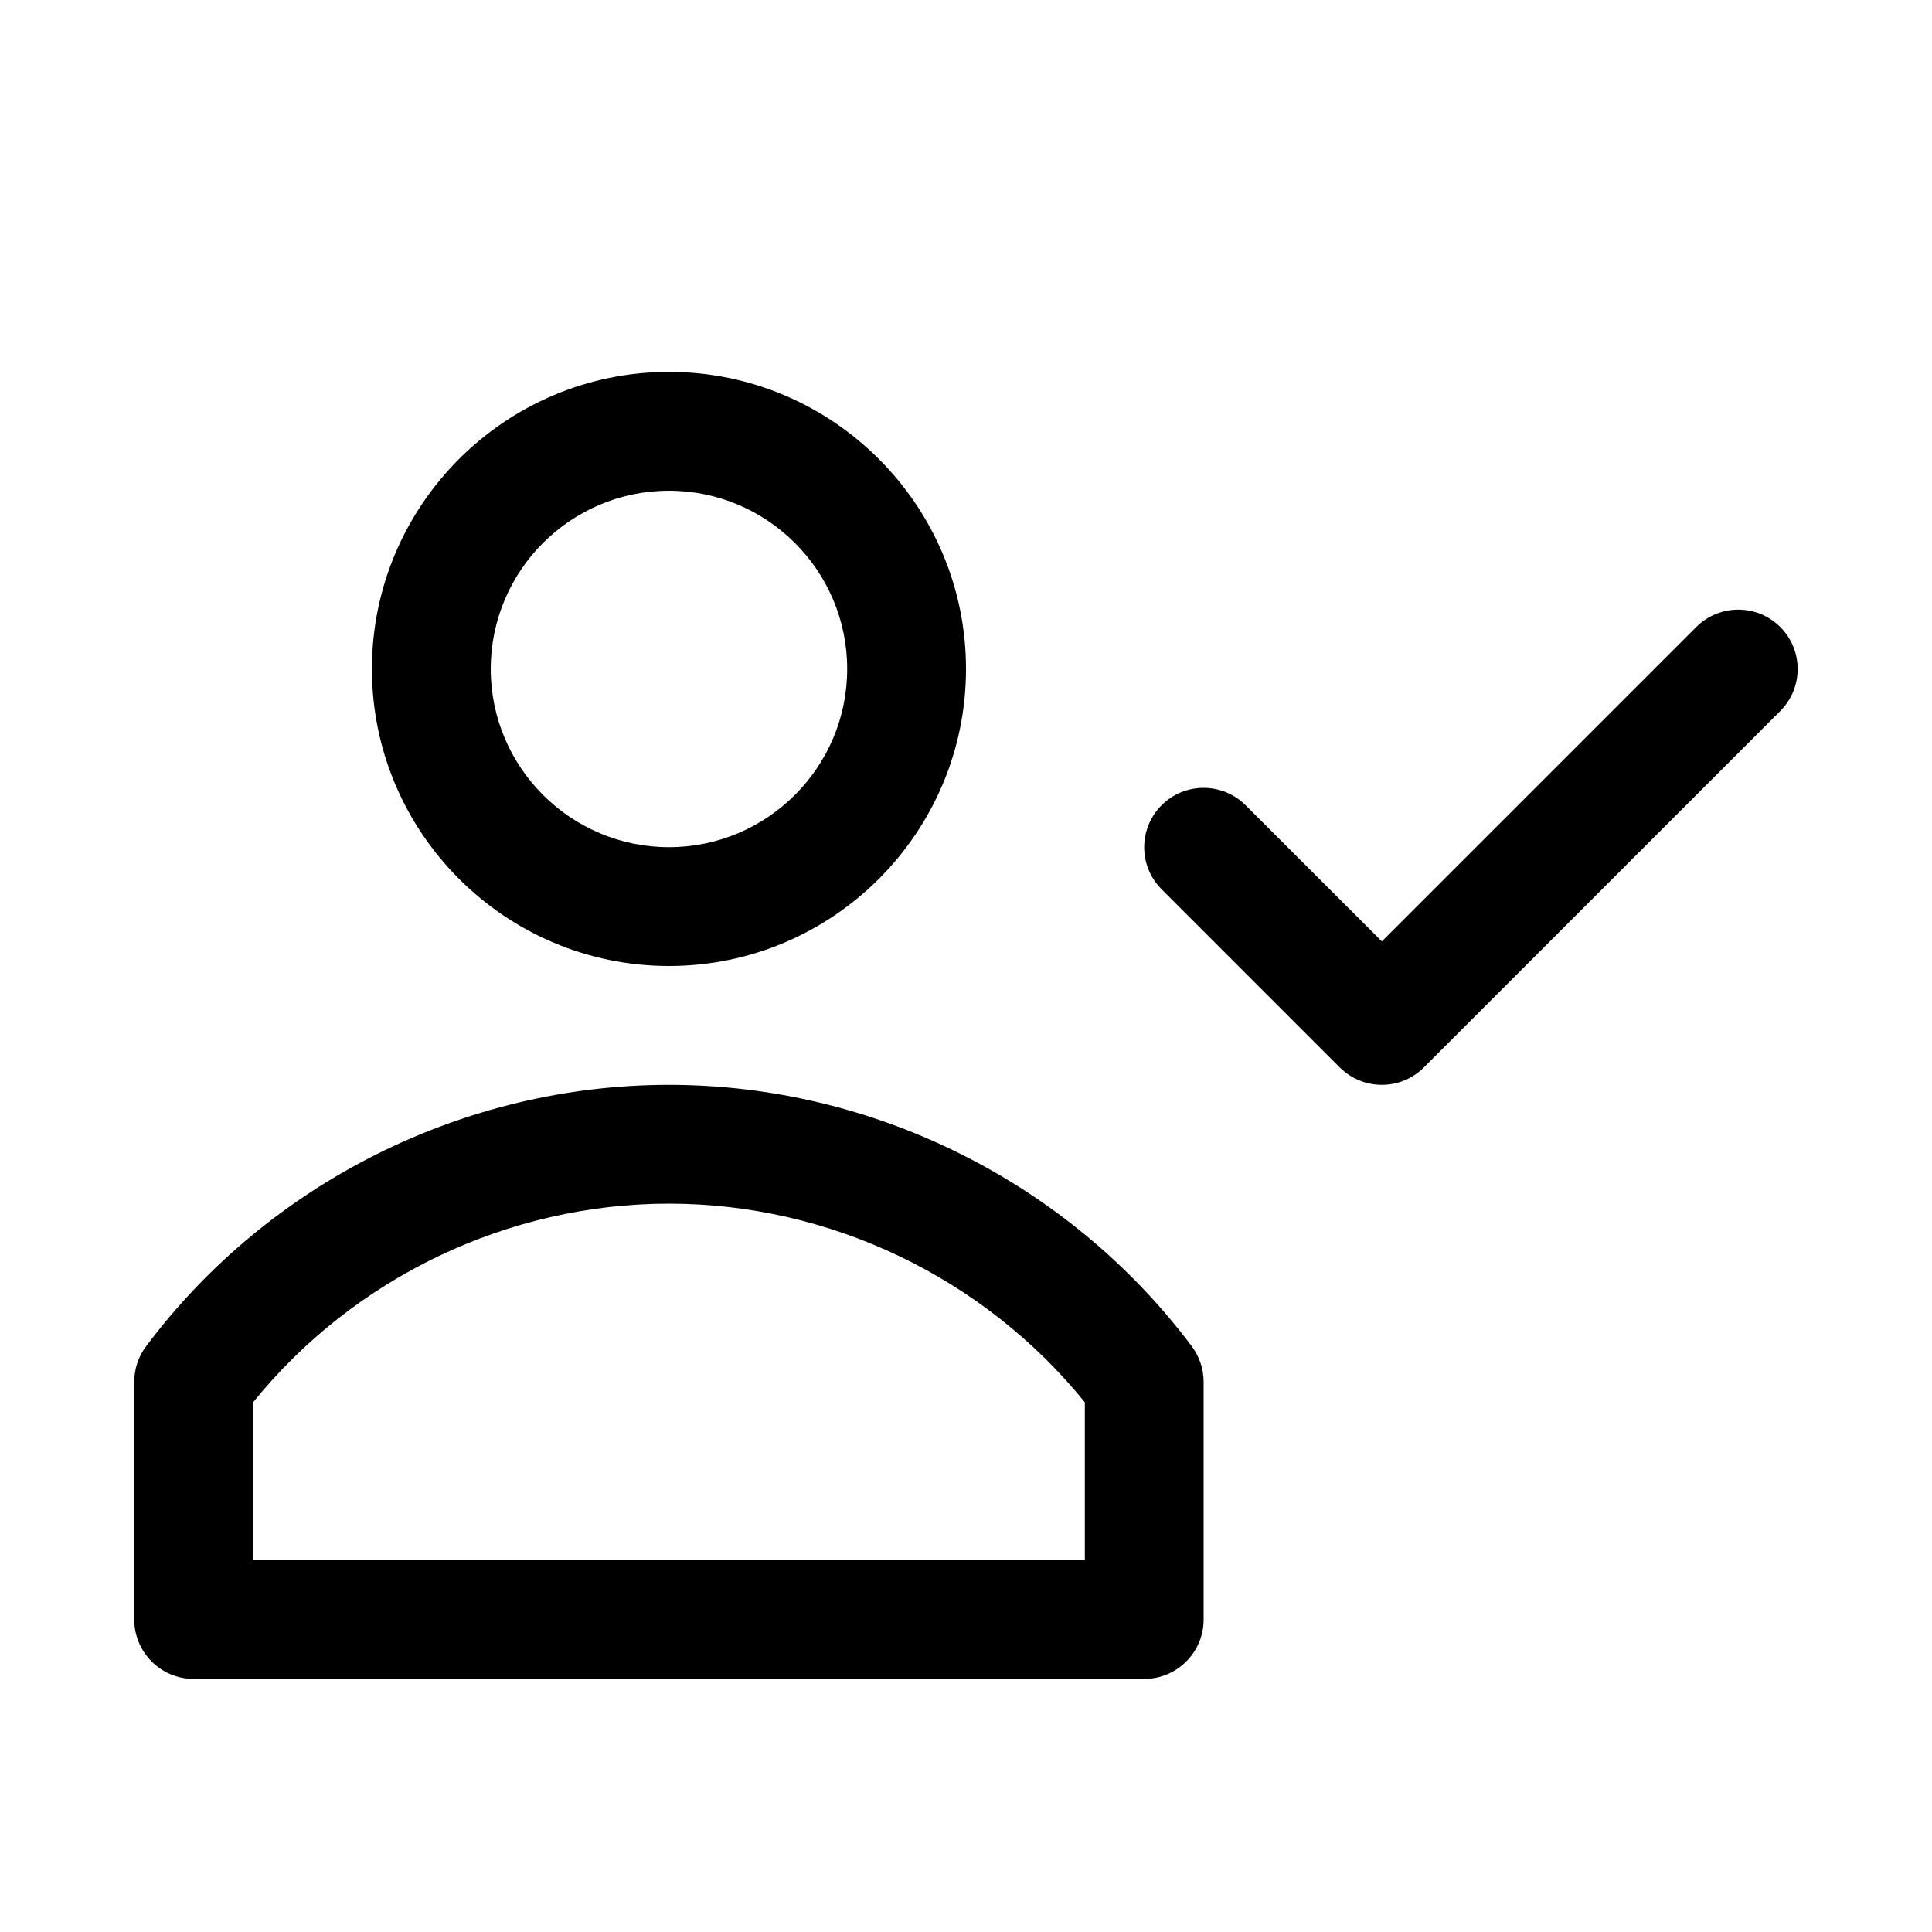 <?xml version="1.0" encoding="UTF-8"?>
<!-- Uploaded to: SVG Repo, www.svgrepo.com, Generator: SVG Repo Mixer Tools -->
<svg fill="#000000" width="800px" height="800px" version="1.1" viewBox="144 144 512 512" xmlns="http://www.w3.org/2000/svg">
 <g>
  <path d="m321.28 400c-43.391 0-78.719-35.332-78.719-78.723s35.328-78.719 78.719-78.719 78.723 35.328 78.723 78.719-35.332 78.723-78.723 78.723zm0-125.95c-26.039 0-47.23 21.191-47.23 47.23 0 26.043 21.191 47.234 47.23 47.234 26.043 0 47.234-21.191 47.234-47.234 0-26.039-21.191-47.23-47.234-47.23z"/>
  <path d="m447.23 588.93h-251.91c-8.688 0-15.742-7.051-15.742-15.742v-62.977c0-3.402 1.102-6.738 3.148-9.445 32.527-43.391 84.324-69.273 138.55-69.273s105.99 25.883 138.55 69.273c2.016 2.707 3.148 6.016 3.148 9.445v62.977c0.004 8.691-7.051 15.742-15.742 15.742zm-236.16-31.488h220.42v-41.816c-26.766-33.062-67.574-52.645-110.21-52.645-42.668 0-83.477 19.586-110.21 52.648z"/>
  <path d="m510.21 431.49c-4.031 0-8.062-1.543-11.148-4.598l-47.23-47.23c-6.141-6.141-6.141-16.121 0-22.262 6.141-6.141 16.121-6.141 22.262 0l36.117 36.082 83.316-83.316c6.141-6.141 16.121-6.141 22.262 0 6.141 6.141 6.141 16.121 0 22.262l-94.465 94.465c-3.051 3.055-7.082 4.598-11.113 4.598z"/>
 </g>
</svg>